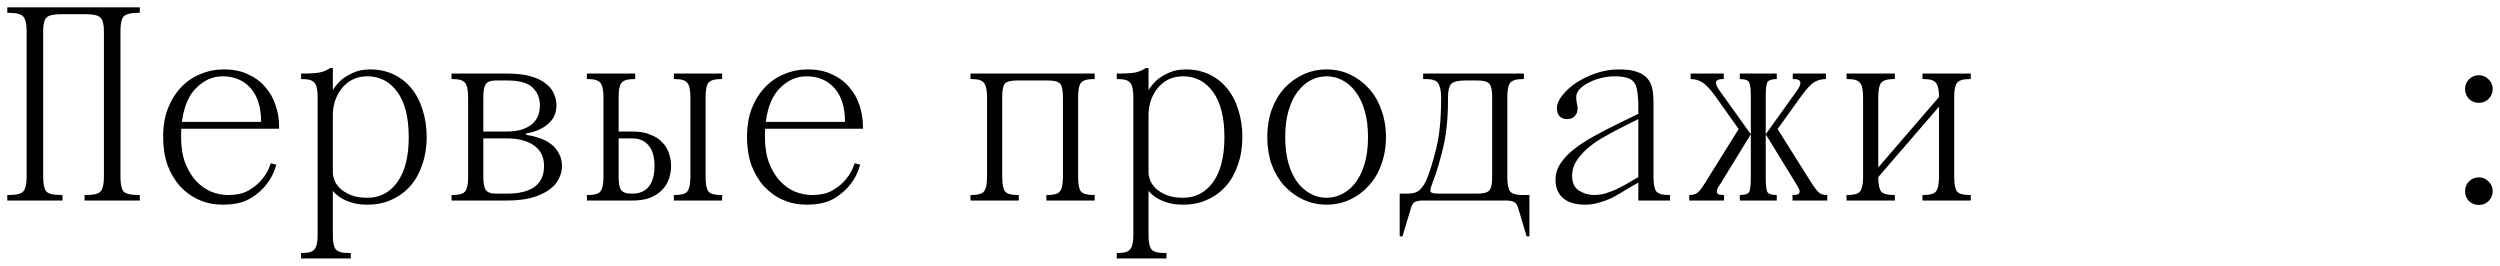 <?xml version="1.0" encoding="UTF-8"?> <svg xmlns="http://www.w3.org/2000/svg" viewBox="6000.512 4610.817 342.292 36.392"><path fill="black" fill-opacity="1" stroke="" stroke-opacity="1" stroke-width="1" fill-rule="evenodd" id="tSvgd4a880d86e" d="M 6001.512 4637.517 C 6001.701 4637.517 6001.701 4637.517 6001.701 4637.517 C 6002.759 4637.517 6003.427 4637.353 6003.704 4637.025 C 6004.006 4636.673 6004.157 4636.017 6004.157 4635.06 C 6004.157 4615.03 6004.157 4615.03 6004.157 4615.03 C 6004.157 4614.072 6004.006 4613.43 6003.704 4613.102 C 6003.427 4612.75 6002.759 4612.573 6001.701 4612.573 C 6001.512 4612.573 6001.512 4612.573 6001.512 4612.573 C 6001.512 4612.573 6001.512 4611.817 6001.512 4611.817 C 6001.512 4611.817 6019.652 4611.817 6019.652 4611.817 C 6019.652 4611.817 6019.652 4612.573 6019.652 4612.573 C 6019.652 4612.573 6019.463 4612.573 6019.463 4612.573 C 6018.405 4612.573 6017.725 4612.75 6017.423 4613.102 C 6017.145 4613.43 6017.007 4614.072 6017.007 4615.03 C 6017.007 4635.06 6017.007 4635.06 6017.007 4635.06 C 6017.007 4636.017 6017.145 4636.673 6017.423 4637.025 C 6017.725 4637.353 6018.405 4637.517 6019.463 4637.517 C 6019.652 4637.517 6019.652 4637.517 6019.652 4637.517 C 6019.652 4637.517 6019.652 4638.273 6019.652 4638.273 C 6019.652 4638.273 6012.094 4638.273 6012.094 4638.273 C 6012.094 4638.273 6012.094 4637.517 6012.094 4637.517 C 6012.094 4637.517 6012.283 4637.517 6012.283 4637.517 C 6013.341 4637.517 6014.009 4637.353 6014.286 4637.025 C 6014.588 4636.673 6014.739 4636.017 6014.739 4635.06 C 6014.739 4615.03 6014.739 4615.03 6014.739 4615.03 C 6014.739 4614.173 6014.588 4613.581 6014.286 4613.253 C 6014.009 4612.926 6013.341 4612.762 6012.283 4612.762 C 6008.881 4612.762 6008.881 4612.762 6008.881 4612.762 C 6007.823 4612.762 6007.143 4612.926 6006.841 4613.253 C 6006.563 4613.581 6006.425 4614.173 6006.425 4615.03 C 6006.425 4635.06 6006.425 4635.06 6006.425 4635.06 C 6006.425 4636.017 6006.563 4636.673 6006.841 4637.025 C 6007.143 4637.353 6007.823 4637.517 6008.881 4637.517 C 6009.07 4637.517 6009.07 4637.517 6009.07 4637.517 C 6009.07 4637.517 6009.07 4638.273 6009.07 4638.273 C 6009.07 4638.273 6001.512 4638.273 6001.512 4638.273 C 6001.512 4638.273 6001.512 4637.517 6001.512 4637.517 M 6022.849 4629.58 C 6022.849 4628.119 6023.063 4626.821 6023.491 4625.687 C 6023.945 4624.528 6024.549 4623.558 6025.305 4622.777 C 6026.061 4621.971 6026.943 4621.366 6027.951 4620.963 C 6028.958 4620.535 6030.029 4620.321 6031.163 4620.321 C 6032.448 4620.321 6033.557 4620.547 6034.489 4621.001 C 6035.446 4621.429 6036.227 4622.009 6036.832 4622.739 C 6037.462 4623.445 6037.928 4624.264 6038.23 4625.196 C 6038.558 4626.128 6038.722 4627.086 6038.722 4628.068 C 6038.722 4628.446 6038.722 4628.446 6038.722 4628.446 C 6038.722 4628.446 6025.343 4628.446 6025.343 4628.446 C 6025.318 4628.648 6025.305 4628.837 6025.305 4629.013 C 6025.305 4629.19 6025.305 4629.378 6025.305 4629.58 C 6025.305 4630.941 6025.494 4632.125 6025.872 4633.133 C 6026.275 4634.14 6026.779 4634.972 6027.384 4635.627 C 6027.989 4636.257 6028.669 4636.735 6029.425 4637.063 C 6030.206 4637.365 6030.974 4637.517 6031.73 4637.517 C 6032.939 4637.517 6033.909 4637.29 6034.64 4636.836 C 6035.396 4636.383 6035.988 4635.879 6036.416 4635.325 C 6036.945 4634.695 6037.336 4633.977 6037.588 4633.17 C 6038.344 4633.359 6038.344 4633.359 6038.344 4633.359 C 6038.067 4634.392 6037.613 4635.299 6036.983 4636.081 C 6036.454 4636.786 6035.711 4637.428 6034.753 4638.008 C 6033.821 4638.562 6032.561 4638.839 6030.974 4638.839 C 6029.84 4638.839 6028.782 4638.625 6027.8 4638.197 C 6026.817 4637.769 6025.948 4637.151 6025.192 4636.345 C 6024.461 4635.539 6023.882 4634.569 6023.453 4633.435 C 6023.05 4632.276 6022.849 4630.991 6022.849 4629.58Z M 6025.418 4627.501 C 6036.265 4627.501 6036.265 4627.501 6036.265 4627.501 C 6036.265 4625.511 6035.786 4623.974 6034.829 4622.891 C 6033.872 4621.807 6032.587 4621.266 6030.974 4621.266 C 6029.664 4621.266 6028.48 4621.782 6027.422 4622.815 C 6026.363 4623.823 6025.696 4625.385 6025.418 4627.501Z M 6041.925 4645.453 C 6042.782 4645.453 6043.336 4645.277 6043.588 4644.924 C 6043.865 4644.596 6044.004 4643.954 6044.004 4642.997 C 6044.004 4624.1 6044.004 4624.1 6044.004 4624.1 C 6044.004 4623.143 6043.865 4622.5 6043.588 4622.173 C 6043.336 4621.82 6042.782 4621.644 6041.925 4621.644 C 6041.736 4621.644 6041.736 4621.644 6041.736 4621.644 C 6041.736 4621.644 6041.736 4620.888 6041.736 4620.888 C 6041.736 4620.888 6041.925 4620.888 6041.925 4620.888 C 6042.984 4620.888 6043.777 4620.837 6044.306 4620.736 C 6044.86 4620.61 6045.327 4620.409 6045.705 4620.132 C 6046.083 4620.132 6046.083 4620.132 6046.083 4620.132 C 6046.083 4620.132 6046.083 4623.155 6046.083 4623.155 C 6046.41 4622.626 6046.813 4622.147 6047.292 4621.719 C 6047.72 4621.366 6048.249 4621.051 6048.879 4620.774 C 6049.534 4620.472 6050.303 4620.321 6051.185 4620.321 C 6052.369 4620.321 6053.44 4620.547 6054.397 4621.001 C 6055.354 4621.455 6056.161 4622.084 6056.816 4622.891 C 6057.496 4623.697 6058.012 4624.68 6058.365 4625.838 C 6058.743 4626.972 6058.932 4628.22 6058.932 4629.58 C 6058.932 4630.941 6058.731 4632.2 6058.328 4633.359 C 6057.949 4634.493 6057.408 4635.463 6056.702 4636.269 C 6055.997 4637.076 6055.14 4637.706 6054.132 4638.159 C 6053.15 4638.613 6052.041 4638.839 6050.807 4638.839 C 6049.95 4638.839 6049.219 4638.739 6048.615 4638.537 C 6048.035 4638.361 6047.556 4638.146 6047.178 4637.895 C 6046.725 4637.617 6046.36 4637.302 6046.083 4636.95 C 6046.083 4642.997 6046.083 4642.997 6046.083 4642.997 C 6046.083 4643.954 6046.208 4644.596 6046.46 4644.924 C 6046.738 4645.277 6047.305 4645.453 6048.161 4645.453 C 6048.539 4645.453 6048.539 4645.453 6048.539 4645.453 C 6048.539 4645.453 6048.539 4646.209 6048.539 4646.209 C 6048.539 4646.209 6041.736 4646.209 6041.736 4646.209 C 6041.736 4646.209 6041.736 4645.453 6041.736 4645.453 C 6041.736 4645.453 6041.925 4645.453 6041.925 4645.453 M 6046.083 4634.493 C 6046.083 4634.77 6046.158 4635.11 6046.309 4635.514 C 6046.46 4635.891 6046.712 4636.257 6047.065 4636.61 C 6047.443 4636.962 6047.934 4637.265 6048.539 4637.517 C 6049.144 4637.769 6049.9 4637.895 6050.807 4637.895 C 6052.52 4637.895 6053.893 4637.176 6054.926 4635.74 C 6055.959 4634.304 6056.476 4632.251 6056.476 4629.58 C 6056.476 4626.909 6055.959 4624.856 6054.926 4623.42 C 6053.893 4621.984 6052.52 4621.266 6050.807 4621.266 C 6050.051 4621.266 6049.37 4621.417 6048.766 4621.719 C 6048.186 4622.021 6047.695 4622.425 6047.292 4622.928 C 6046.914 4623.407 6046.612 4623.974 6046.385 4624.629 C 6046.183 4625.259 6046.083 4625.901 6046.083 4626.557 C 6046.083 4634.493 6046.083 4634.493 6046.083 4634.493 M 6062.339 4621.644 C 6062.339 4620.888 6062.339 4620.888 6062.339 4620.888 C 6062.339 4620.888 6069.898 4620.888 6069.898 4620.888 C 6071.233 4620.888 6072.329 4621.014 6073.186 4621.266 C 6074.068 4621.517 6074.761 4621.858 6075.265 4622.286 C 6075.794 4622.689 6076.159 4623.155 6076.361 4623.684 C 6076.587 4624.188 6076.701 4624.705 6076.701 4625.234 C 6076.701 4626.292 6076.31 4627.149 6075.529 4627.804 C 6074.773 4628.459 6073.778 4628.887 6072.544 4629.089 C 6072.544 4629.278 6072.544 4629.278 6072.544 4629.278 C 6073.199 4629.378 6073.816 4629.53 6074.395 4629.731 C 6075 4629.933 6075.529 4630.21 6075.983 4630.563 C 6076.436 4630.915 6076.789 4631.344 6077.041 4631.848 C 6077.318 4632.326 6077.457 4632.893 6077.457 4633.548 C 6077.457 4634.153 6077.306 4634.745 6077.003 4635.325 C 6076.726 4635.904 6076.273 4636.408 6075.643 4636.836 C 6075.038 4637.265 6074.257 4637.617 6073.299 4637.895 C 6072.367 4638.146 6071.233 4638.273 6069.898 4638.273 C 6062.339 4638.273 6062.339 4638.273 6062.339 4638.273 C 6062.339 4638.273 6062.339 4637.517 6062.339 4637.517 C 6062.339 4637.517 6062.528 4637.517 6062.528 4637.517 C 6063.385 4637.517 6063.939 4637.353 6064.191 4637.025 C 6064.468 4636.673 6064.607 4636.017 6064.607 4635.06 C 6064.607 4624.1 6064.607 4624.1 6064.607 4624.1 C 6064.607 4623.143 6064.468 4622.5 6064.191 4622.173 C 6063.939 4621.82 6063.385 4621.644 6062.528 4621.644 C 6062.339 4621.644 6062.339 4621.644 6062.339 4621.644 M 6066.686 4635.06 C 6066.686 4635.917 6066.799 4636.509 6067.026 4636.836 C 6067.278 4637.164 6067.731 4637.328 6068.386 4637.328 C 6069.898 4637.328 6069.898 4637.328 6069.898 4637.328 C 6073.299 4637.328 6075 4636.068 6075 4633.548 C 6075 4632.314 6074.547 4631.382 6073.64 4630.752 C 6072.758 4630.097 6071.511 4629.769 6069.898 4629.769 C 6066.686 4629.769 6066.686 4629.769 6066.686 4629.769 C 6066.686 4629.769 6066.686 4635.06 6066.686 4635.06 M 6069.898 4628.824 C 6070.755 4628.824 6071.473 4628.723 6072.052 4628.522 C 6072.632 4628.32 6073.098 4628.056 6073.451 4627.728 C 6073.803 4627.401 6074.055 4627.023 6074.207 4626.594 C 6074.358 4626.166 6074.433 4625.713 6074.433 4625.234 C 6074.433 4624.276 6074.106 4623.47 6073.451 4622.815 C 6072.796 4622.16 6071.611 4621.833 6069.898 4621.833 C 6068.386 4621.833 6068.386 4621.833 6068.386 4621.833 C 6067.731 4621.833 6067.278 4621.996 6067.026 4622.324 C 6066.799 4622.651 6066.686 4623.243 6066.686 4624.1 C 6066.686 4628.824 6066.686 4628.824 6066.686 4628.824 C 6066.686 4628.824 6069.898 4628.824 6069.898 4628.824 M 6080.867 4620.888 C 6087.481 4620.888 6087.481 4620.888 6087.481 4620.888 C 6087.481 4620.888 6087.481 4621.644 6087.481 4621.644 C 6087.481 4621.644 6087.292 4621.644 6087.292 4621.644 C 6086.435 4621.644 6085.868 4621.82 6085.591 4622.173 C 6085.339 4622.5 6085.213 4623.143 6085.213 4624.1 C 6085.213 4628.824 6085.213 4628.824 6085.213 4628.824 C 6085.213 4628.824 6087.103 4628.824 6087.103 4628.824 C 6088.06 4628.824 6088.867 4628.963 6089.521 4629.24 C 6090.202 4629.492 6090.743 4629.832 6091.147 4630.26 C 6091.575 4630.689 6091.89 4631.193 6092.092 4631.772 C 6092.293 4632.351 6092.394 4632.944 6092.394 4633.548 C 6092.394 4634.153 6092.293 4634.745 6092.092 4635.325 C 6091.89 4635.904 6091.575 4636.408 6091.147 4636.836 C 6090.743 4637.265 6090.202 4637.617 6089.521 4637.895 C 6088.867 4638.146 6088.06 4638.273 6087.103 4638.273 C 6080.867 4638.273 6080.867 4638.273 6080.867 4638.273 C 6080.867 4638.273 6080.867 4637.517 6080.867 4637.517 C 6080.867 4637.517 6081.056 4637.517 6081.056 4637.517 C 6081.913 4637.517 6082.467 4637.353 6082.719 4637.025 C 6082.996 4636.673 6083.135 4636.017 6083.135 4635.06 C 6083.135 4624.1 6083.135 4624.1 6083.135 4624.1 C 6083.135 4623.143 6082.996 4622.5 6082.719 4622.173 C 6082.467 4621.82 6081.913 4621.644 6081.056 4621.644 C 6080.867 4621.644 6080.867 4621.644 6080.867 4621.644 C 6080.867 4621.644 6080.867 4620.888 6080.867 4620.888 M 6092.772 4637.517 C 6092.961 4637.517 6092.961 4637.517 6092.961 4637.517 C 6093.817 4637.517 6094.372 4637.353 6094.624 4637.025 C 6094.901 4636.673 6095.039 4636.017 6095.039 4635.06 C 6095.039 4624.1 6095.039 4624.1 6095.039 4624.1 C 6095.039 4623.143 6094.901 4622.5 6094.624 4622.173 C 6094.372 4621.82 6093.817 4621.644 6092.961 4621.644 C 6092.772 4621.644 6092.772 4621.644 6092.772 4621.644 C 6092.772 4621.644 6092.772 4620.888 6092.772 4620.888 C 6092.772 4620.888 6099.386 4620.888 6099.386 4620.888 C 6099.386 4620.888 6099.386 4621.644 6099.386 4621.644 C 6099.386 4621.644 6099.197 4621.644 6099.197 4621.644 C 6098.34 4621.644 6097.773 4621.82 6097.496 4622.173 C 6097.244 4622.5 6097.118 4623.143 6097.118 4624.1 C 6097.118 4635.06 6097.118 4635.06 6097.118 4635.06 C 6097.118 4636.017 6097.244 4636.673 6097.496 4637.025 C 6097.773 4637.353 6098.34 4637.517 6099.197 4637.517 C 6099.386 4637.517 6099.386 4637.517 6099.386 4637.517 C 6099.386 4637.517 6099.386 4638.273 6099.386 4638.273 C 6099.386 4638.273 6092.772 4638.273 6092.772 4638.273 C 6092.772 4638.273 6092.772 4637.517 6092.772 4637.517 M 6085.213 4635.06 C 6085.213 4635.917 6085.327 4636.509 6085.553 4636.836 C 6085.805 4637.164 6086.259 4637.328 6086.914 4637.328 C 6087.103 4637.328 6087.103 4637.328 6087.103 4637.328 C 6088.06 4637.328 6088.803 4637.013 6089.333 4636.383 C 6089.862 4635.728 6090.126 4634.783 6090.126 4633.548 C 6090.126 4632.314 6089.862 4631.382 6089.333 4630.752 C 6088.803 4630.097 6088.06 4629.769 6087.103 4629.769 C 6085.213 4629.769 6085.213 4629.769 6085.213 4629.769 C 6085.213 4629.769 6085.213 4635.06 6085.213 4635.06 M 6102.79 4629.58 C 6102.79 4628.119 6103.004 4626.821 6103.432 4625.687 C 6103.886 4624.528 6104.491 4623.558 6105.246 4622.777 C 6106.002 4621.971 6106.884 4621.366 6107.892 4620.963 C 6108.9 4620.535 6109.971 4620.321 6111.104 4620.321 C 6112.389 4620.321 6113.498 4620.547 6114.43 4621.001 C 6115.388 4621.429 6116.169 4622.009 6116.773 4622.739 C 6117.403 4623.445 6117.869 4624.264 6118.172 4625.196 C 6118.499 4626.128 6118.663 4627.086 6118.663 4628.068 C 6118.663 4628.446 6118.663 4628.446 6118.663 4628.446 C 6118.663 4628.446 6105.284 4628.446 6105.284 4628.446 C 6105.259 4628.648 6105.246 4628.837 6105.246 4629.013 C 6105.246 4629.19 6105.246 4629.378 6105.246 4629.58 C 6105.246 4630.941 6105.435 4632.125 6105.813 4633.133 C 6106.216 4634.14 6106.72 4634.972 6107.325 4635.627 C 6107.93 4636.257 6108.61 4636.735 6109.366 4637.063 C 6110.147 4637.365 6110.915 4637.517 6111.671 4637.517 C 6112.881 4637.517 6113.851 4637.29 6114.581 4636.836 C 6115.337 4636.383 6115.929 4635.879 6116.358 4635.325 C 6116.887 4634.695 6117.277 4633.977 6117.529 4633.17 C 6118.285 4633.359 6118.285 4633.359 6118.285 4633.359 C 6118.008 4634.392 6117.554 4635.299 6116.924 4636.081 C 6116.395 4636.786 6115.652 4637.428 6114.695 4638.008 C 6113.762 4638.562 6112.503 4638.839 6110.915 4638.839 C 6109.782 4638.839 6108.723 4638.625 6107.741 4638.197 C 6106.758 4637.769 6105.889 4637.151 6105.133 4636.345 C 6104.402 4635.539 6103.823 4634.569 6103.395 4633.435 C 6102.991 4632.276 6102.79 4630.991 6102.79 4629.58Z M 6105.36 4627.501 C 6116.206 4627.501 6116.206 4627.501 6116.206 4627.501 C 6116.206 4625.511 6115.728 4623.974 6114.77 4622.891 C 6113.813 4621.807 6112.528 4621.266 6110.915 4621.266 C 6109.605 4621.266 6108.421 4621.782 6107.363 4622.815 C 6106.305 4623.823 6105.637 4625.385 6105.36 4627.501Z M 6133.386 4638.273 C 6133.386 4637.517 6133.386 4637.517 6133.386 4637.517 C 6133.386 4637.517 6133.575 4637.517 6133.575 4637.517 C 6134.432 4637.517 6134.986 4637.353 6135.238 4637.025 C 6135.515 4636.673 6135.654 4636.017 6135.654 4635.06 C 6135.654 4624.1 6135.654 4624.1 6135.654 4624.1 C 6135.654 4623.143 6135.515 4622.5 6135.238 4622.173 C 6134.986 4621.82 6134.432 4621.644 6133.575 4621.644 C 6133.386 4621.644 6133.386 4621.644 6133.386 4621.644 C 6133.386 4621.644 6133.386 4620.888 6133.386 4620.888 C 6133.386 4620.888 6150.393 4620.888 6150.393 4620.888 C 6150.393 4620.888 6150.393 4621.644 6150.393 4621.644 C 6150.393 4621.644 6150.204 4621.644 6150.204 4621.644 C 6149.347 4621.644 6148.78 4621.82 6148.503 4622.173 C 6148.251 4622.5 6148.125 4623.143 6148.125 4624.1 C 6148.125 4635.06 6148.125 4635.06 6148.125 4635.06 C 6148.125 4636.017 6148.251 4636.673 6148.503 4637.025 C 6148.78 4637.353 6149.347 4637.517 6150.204 4637.517 C 6150.393 4637.517 6150.393 4637.517 6150.393 4637.517 C 6150.393 4637.517 6150.393 4638.273 6150.393 4638.273 C 6150.393 4638.273 6143.779 4638.273 6143.779 4638.273 C 6143.779 4638.273 6143.779 4637.517 6143.779 4637.517 C 6143.779 4637.517 6143.968 4637.517 6143.968 4637.517 C 6144.825 4637.517 6145.379 4637.353 6145.631 4637.025 C 6145.908 4636.673 6146.047 4636.017 6146.047 4635.06 C 6146.047 4624.1 6146.047 4624.1 6146.047 4624.1 C 6146.047 4623.143 6145.908 4622.525 6145.631 4622.248 C 6145.379 4621.971 6144.825 4621.833 6143.968 4621.833 C 6139.811 4621.833 6139.811 4621.833 6139.811 4621.833 C 6138.954 4621.833 6138.387 4621.971 6138.11 4622.248 C 6137.858 4622.525 6137.732 4623.143 6137.732 4624.1 C 6137.732 4635.06 6137.732 4635.06 6137.732 4635.06 C 6137.732 4636.017 6137.858 4636.673 6138.11 4637.025 C 6138.387 4637.353 6138.954 4637.517 6139.811 4637.517 C 6140 4637.517 6140 4637.517 6140 4637.517 C 6140 4637.517 6140 4638.273 6140 4638.273 C 6140 4638.273 6133.386 4638.273 6133.386 4638.273 M 6153.607 4645.453 C 6154.463 4645.453 6155.018 4645.277 6155.27 4644.924 C 6155.547 4644.596 6155.685 4643.954 6155.685 4642.997 C 6155.685 4624.1 6155.685 4624.1 6155.685 4624.1 C 6155.685 4623.143 6155.547 4622.5 6155.27 4622.173 C 6155.018 4621.82 6154.463 4621.644 6153.607 4621.644 C 6153.418 4621.644 6153.418 4621.644 6153.418 4621.644 C 6153.418 4621.644 6153.418 4620.888 6153.418 4620.888 C 6153.418 4620.888 6153.607 4620.888 6153.607 4620.888 C 6154.665 4620.888 6155.459 4620.837 6155.988 4620.736 C 6156.542 4620.61 6157.008 4620.409 6157.386 4620.132 C 6157.764 4620.132 6157.764 4620.132 6157.764 4620.132 C 6157.764 4620.132 6157.764 4623.155 6157.764 4623.155 C 6158.092 4622.626 6158.495 4622.147 6158.973 4621.719 C 6159.402 4621.366 6159.931 4621.051 6160.561 4620.774 C 6161.216 4620.472 6161.984 4620.321 6162.866 4620.321 C 6164.05 4620.321 6165.121 4620.547 6166.079 4621.001 C 6167.036 4621.455 6167.842 4622.084 6168.497 4622.891 C 6169.178 4623.697 6169.694 4624.68 6170.047 4625.838 C 6170.425 4626.972 6170.614 4628.22 6170.614 4629.58 C 6170.614 4630.941 6170.412 4632.2 6170.009 4633.359 C 6169.631 4634.493 6169.089 4635.463 6168.384 4636.269 C 6167.678 4637.076 6166.822 4637.706 6165.814 4638.159 C 6164.831 4638.613 6163.723 4638.839 6162.488 4638.839 C 6161.632 4638.839 6160.901 4638.739 6160.296 4638.537 C 6159.717 4638.361 6159.238 4638.146 6158.86 4637.895 C 6158.407 4637.617 6158.041 4637.302 6157.764 4636.95 C 6157.764 4642.997 6157.764 4642.997 6157.764 4642.997 C 6157.764 4643.954 6157.89 4644.596 6158.142 4644.924 C 6158.419 4645.277 6158.986 4645.453 6159.843 4645.453 C 6160.221 4645.453 6160.221 4645.453 6160.221 4645.453 C 6160.221 4645.453 6160.221 4646.209 6160.221 4646.209 C 6160.221 4646.209 6153.418 4646.209 6153.418 4646.209 C 6153.418 4646.209 6153.418 4645.453 6153.418 4645.453 C 6153.418 4645.453 6153.607 4645.453 6153.607 4645.453 M 6157.764 4634.493 C 6157.764 4634.77 6157.84 4635.11 6157.991 4635.514 C 6158.142 4635.891 6158.394 4636.257 6158.747 4636.61 C 6159.125 4636.962 6159.616 4637.265 6160.221 4637.517 C 6160.825 4637.769 6161.581 4637.895 6162.488 4637.895 C 6164.202 4637.895 6165.575 4637.176 6166.608 4635.74 C 6167.641 4634.304 6168.157 4632.251 6168.157 4629.58 C 6168.157 4626.909 6167.641 4624.856 6166.608 4623.42 C 6165.575 4621.984 6164.202 4621.266 6162.488 4621.266 C 6161.732 4621.266 6161.052 4621.417 6160.447 4621.719 C 6159.868 4622.021 6159.377 4622.425 6158.973 4622.928 C 6158.596 4623.407 6158.293 4623.974 6158.066 4624.629 C 6157.865 4625.259 6157.764 4625.901 6157.764 4626.557 C 6157.764 4634.493 6157.764 4634.493 6157.764 4634.493 M 6174.021 4629.58 C 6174.021 4628.22 6174.223 4626.972 6174.626 4625.838 C 6175.054 4624.68 6175.634 4623.697 6176.364 4622.891 C 6177.12 4622.084 6177.989 4621.455 6178.972 4621.001 C 6179.955 4620.547 6181.013 4620.321 6182.147 4620.321 C 6183.28 4620.321 6184.339 4620.547 6185.321 4621.001 C 6186.304 4621.455 6187.16 4622.084 6187.891 4622.891 C 6188.647 4623.697 6189.226 4624.68 6189.63 4625.838 C 6190.058 4626.972 6190.272 4628.22 6190.272 4629.58 C 6190.272 4630.941 6190.058 4632.2 6189.63 4633.359 C 6189.226 4634.493 6188.647 4635.463 6187.891 4636.269 C 6187.16 4637.076 6186.304 4637.706 6185.321 4638.159 C 6184.339 4638.613 6183.28 4638.839 6182.147 4638.839 C 6181.013 4638.839 6179.955 4638.613 6178.972 4638.159 C 6177.989 4637.706 6177.12 4637.076 6176.364 4636.269 C 6175.634 4635.463 6175.054 4634.493 6174.626 4633.359 C 6174.223 4632.2 6174.021 4630.941 6174.021 4629.58Z M 6176.478 4629.58 C 6176.478 4630.941 6176.629 4632.15 6176.931 4633.208 C 6177.233 4634.241 6177.649 4635.11 6178.178 4635.816 C 6178.707 4636.496 6179.312 4637.013 6179.992 4637.365 C 6180.673 4637.718 6181.391 4637.895 6182.147 4637.895 C 6182.902 4637.895 6183.62 4637.718 6184.301 4637.365 C 6184.981 4637.013 6185.586 4636.496 6186.115 4635.816 C 6186.644 4635.11 6187.06 4634.241 6187.362 4633.208 C 6187.664 4632.15 6187.816 4630.941 6187.816 4629.58 C 6187.816 4628.22 6187.664 4627.023 6187.362 4625.99 C 6187.06 4624.931 6186.644 4624.062 6186.115 4623.382 C 6185.586 4622.676 6184.981 4622.147 6184.301 4621.795 C 6183.62 4621.442 6182.902 4621.266 6182.147 4621.266 C 6181.391 4621.266 6180.673 4621.442 6179.992 4621.795 C 6179.312 4622.147 6178.707 4622.676 6178.178 4623.382 C 6177.649 4624.062 6177.233 4624.931 6176.931 4625.99 C 6176.629 4627.023 6176.478 4628.22 6176.478 4629.58Z M 6193.287 4637.328 C 6193.942 4637.328 6194.458 4637.176 6194.836 4636.874 C 6195.214 4636.547 6195.542 4636.068 6195.819 4635.438 C 6196.247 4634.43 6196.688 4633.019 6197.142 4631.205 C 6197.595 4629.391 6197.822 4627.149 6197.822 4624.478 C 6197.822 4624.1 6197.822 4624.1 6197.822 4624.1 C 6197.822 4623.344 6197.708 4622.752 6197.482 4622.324 C 6197.28 4621.87 6196.701 4621.644 6195.743 4621.644 C 6195.365 4621.644 6195.365 4621.644 6195.365 4621.644 C 6195.365 4621.644 6195.365 4620.888 6195.365 4620.888 C 6195.365 4620.888 6209.16 4620.888 6209.16 4620.888 C 6209.16 4620.888 6209.16 4621.644 6209.16 4621.644 C 6209.16 4621.644 6208.971 4621.644 6208.971 4621.644 C 6208.114 4621.644 6207.547 4621.82 6207.27 4622.173 C 6207.018 4622.5 6206.892 4623.143 6206.892 4624.1 C 6206.892 4635.06 6206.892 4635.06 6206.892 4635.06 C 6206.892 4636.017 6207.018 4636.673 6207.27 4637.025 C 6207.547 4637.353 6208.114 4637.517 6208.971 4637.517 C 6209.916 4637.517 6209.916 4637.517 6209.916 4637.517 C 6209.916 4637.517 6209.916 4643.186 6209.916 4643.186 C 6209.916 4643.186 6209.538 4643.186 6209.538 4643.186 C 6209.538 4643.186 6208.404 4639.406 6208.404 4639.406 C 6208.278 4638.927 6208.076 4638.613 6207.799 4638.461 C 6207.547 4638.335 6207.182 4638.273 6206.703 4638.273 C 6195.365 4638.273 6195.365 4638.273 6195.365 4638.273 C 6194.887 4638.273 6194.509 4638.335 6194.231 4638.461 C 6193.98 4638.613 6193.791 4638.927 6193.665 4639.406 C 6192.531 4643.186 6192.531 4643.186 6192.531 4643.186 C 6192.531 4643.186 6192.153 4643.186 6192.153 4643.186 C 6192.153 4643.186 6192.153 4637.328 6192.153 4637.328 C 6192.153 4637.328 6193.287 4637.328 6193.287 4637.328 M 6197.444 4637.328 C 6202.735 4637.328 6202.735 4637.328 6202.735 4637.328 C 6203.592 4637.328 6204.146 4637.189 6204.398 4636.912 C 6204.675 4636.635 6204.814 4636.017 6204.814 4635.06 C 6204.814 4624.1 6204.814 4624.1 6204.814 4624.1 C 6204.814 4623.143 6204.675 4622.525 6204.398 4622.248 C 6204.146 4621.971 6203.592 4621.833 6202.735 4621.833 C 6201.223 4621.833 6201.223 4621.833 6201.223 4621.833 C 6200.165 4621.833 6199.485 4621.996 6199.182 4622.324 C 6198.905 4622.651 6198.767 4623.243 6198.767 4624.1 C 6198.767 4624.478 6198.767 4624.478 6198.767 4624.478 C 6198.767 4627.098 6198.527 4629.353 6198.049 4631.243 C 6197.595 4633.107 6197.154 4634.569 6196.726 4635.627 C 6196.499 4636.206 6196.373 4636.635 6196.348 4636.912 C 6196.323 4637.189 6196.688 4637.328 6197.444 4637.328Z M 6213.488 4635.438 C 6213.488 4634.632 6213.715 4633.889 6214.169 4633.208 C 6214.622 4632.503 6215.239 4631.848 6216.02 4631.243 C 6216.827 4630.613 6217.759 4630.008 6218.817 4629.429 C 6219.875 4628.849 6220.996 4628.27 6222.181 4627.69 C 6224.826 4626.405 6224.826 4626.405 6224.826 4626.405 C 6224.826 4626.405 6224.826 4624.856 6224.826 4624.856 C 6224.801 4624.15 6224.738 4623.571 6224.637 4623.117 C 6224.562 4622.639 6224.41 4622.273 6224.184 4622.021 C 6223.957 4621.744 6223.629 4621.555 6223.201 4621.455 C 6222.798 4621.329 6222.269 4621.266 6221.614 4621.266 C 6221.009 4621.266 6220.392 4621.341 6219.762 4621.492 C 6219.132 4621.644 6218.553 4621.858 6218.023 4622.135 C 6217.52 4622.387 6217.104 4622.689 6216.776 4623.042 C 6216.474 4623.369 6216.323 4623.722 6216.323 4624.1 C 6216.323 4624.377 6216.348 4624.654 6216.398 4624.931 C 6216.474 4625.209 6216.512 4625.448 6216.512 4625.65 C 6216.512 4626.103 6216.373 4626.468 6216.096 4626.746 C 6215.844 4626.998 6215.504 4627.123 6215.076 4627.123 C 6214.647 4627.123 6214.307 4626.998 6214.055 4626.746 C 6213.803 4626.468 6213.677 4626.091 6213.677 4625.612 C 6213.677 4625.083 6213.917 4624.516 6214.395 4623.911 C 6214.874 4623.281 6215.504 4622.702 6216.285 4622.173 C 6217.091 4621.644 6217.998 4621.203 6219.006 4620.85 C 6220.039 4620.497 6221.097 4620.321 6222.181 4620.321 C 6223.214 4620.321 6224.045 4620.434 6224.675 4620.661 C 6225.305 4620.888 6225.784 4621.203 6226.111 4621.606 C 6226.439 4622.009 6226.653 4622.488 6226.754 4623.042 C 6226.854 4623.596 6226.905 4624.201 6226.905 4624.856 C 6226.905 4635.06 6226.905 4635.06 6226.905 4635.06 C 6226.905 4636.017 6227.031 4636.673 6227.283 4637.025 C 6227.56 4637.353 6228.127 4637.517 6228.983 4637.517 C 6229.172 4637.517 6229.172 4637.517 6229.172 4637.517 C 6229.172 4637.517 6229.172 4638.273 6229.172 4638.273 C 6229.172 4638.273 6224.826 4638.273 6224.826 4638.273 C 6224.826 4638.273 6224.826 4635.816 6224.826 4635.816 C 6224.826 4635.816 6223.844 4636.383 6223.844 4636.383 C 6223.39 4636.635 6222.924 4636.912 6222.445 4637.214 C 6221.992 4637.491 6221.513 4637.756 6221.009 4638.008 C 6220.505 4638.235 6219.963 4638.424 6219.384 4638.575 C 6218.804 4638.751 6218.175 4638.839 6217.494 4638.839 C 6216.209 4638.839 6215.214 4638.537 6214.509 4637.932 C 6213.828 4637.328 6213.488 4636.496 6213.488 4635.438Z M 6215.756 4634.871 C 6215.756 4635.828 6216.071 4636.509 6216.701 4636.912 C 6217.331 4637.315 6218.023 4637.517 6218.779 4637.517 C 6219.308 4637.517 6219.837 4637.441 6220.367 4637.29 C 6220.896 4637.114 6221.387 4636.925 6221.841 4636.723 C 6222.294 4636.496 6222.685 4636.295 6223.012 4636.118 C 6223.365 4635.917 6223.604 4635.778 6223.73 4635.703 C 6224.826 4635.06 6224.826 4635.06 6224.826 4635.06 C 6224.826 4635.06 6224.826 4627.123 6224.826 4627.123 C 6224.826 4627.123 6222.181 4628.446 6222.181 4628.446 C 6221.45 4628.824 6220.694 4629.24 6219.913 4629.693 C 6219.157 4630.122 6218.464 4630.613 6217.834 4631.167 C 6217.23 4631.697 6216.726 4632.276 6216.323 4632.906 C 6215.945 4633.511 6215.756 4634.166 6215.756 4634.871Z M 6231.8 4638.273 C 6231.8 4637.517 6231.8 4637.517 6231.8 4637.517 C 6232.254 4637.517 6232.606 4637.428 6232.858 4637.252 C 6233.136 4637.076 6233.513 4636.597 6233.992 4635.816 C 6238.565 4628.484 6238.565 4628.484 6238.565 4628.484 C 6238.565 4628.484 6235.315 4623.911 6235.315 4623.911 C 6234.609 4622.954 6234.017 4622.336 6233.539 4622.059 C 6233.085 4621.782 6232.569 4621.644 6231.989 4621.644 C 6231.989 4620.888 6231.989 4620.888 6231.989 4620.888 C 6231.989 4620.888 6236.524 4620.888 6236.524 4620.888 C 6236.524 4620.888 6236.524 4621.644 6236.524 4621.644 C 6236.524 4621.644 6236.335 4621.644 6236.335 4621.644 C 6235.857 4621.644 6235.567 4621.77 6235.466 4622.021 C 6235.391 4622.273 6235.579 4622.714 6236.033 4623.344 C 6240.228 4629.202 6240.228 4629.202 6240.228 4629.202 C 6240.228 4629.202 6240.228 4624.1 6240.228 4624.1 C 6240.228 4623.143 6240.165 4622.5 6240.039 4622.173 C 6239.913 4621.82 6239.472 4621.644 6238.716 4621.644 C 6238.716 4620.888 6238.716 4620.888 6238.716 4620.888 C 6238.716 4620.888 6243.781 4620.888 6243.781 4620.888 C 6243.781 4620.888 6243.781 4621.644 6243.781 4621.644 C 6243.025 4621.644 6242.584 4621.82 6242.458 4622.173 C 6242.332 4622.5 6242.269 4623.143 6242.269 4624.1 C 6242.269 4629.202 6242.269 4629.202 6242.269 4629.202 C 6242.269 4629.202 6246.464 4623.344 6246.464 4623.344 C 6246.917 4622.714 6247.094 4622.273 6246.993 4622.021 C 6246.917 4621.77 6246.64 4621.644 6246.162 4621.644 C 6245.973 4621.644 6245.973 4621.644 6245.973 4621.644 C 6245.973 4621.644 6245.973 4620.888 6245.973 4620.888 C 6245.973 4620.888 6250.508 4620.888 6250.508 4620.888 C 6250.508 4620.888 6250.508 4621.644 6250.508 4621.644 C 6249.928 4621.644 6249.399 4621.782 6248.92 4622.059 C 6248.467 4622.336 6247.887 4622.954 6247.182 4623.911 C 6243.894 4628.484 6243.894 4628.484 6243.894 4628.484 C 6243.894 4628.484 6248.505 4635.816 6248.505 4635.816 C 6249.009 4636.597 6249.387 4637.076 6249.639 4637.252 C 6249.89 4637.428 6250.243 4637.517 6250.697 4637.517 C 6250.697 4638.273 6250.697 4638.273 6250.697 4638.273 C 6250.697 4638.273 6245.935 4638.273 6245.935 4638.273 C 6245.935 4638.273 6245.935 4637.517 6245.935 4637.517 C 6246.313 4637.517 6246.565 4637.479 6246.691 4637.403 C 6246.842 4637.302 6246.917 4637.176 6246.917 4637.025 C 6246.917 4636.874 6246.854 4636.698 6246.728 4636.496 C 6246.628 4636.295 6246.502 4636.081 6246.351 4635.854 C 6242.269 4629.202 6242.269 4629.202 6242.269 4629.202 C 6242.269 4629.202 6242.269 4635.06 6242.269 4635.06 C 6242.269 4636.017 6242.332 4636.673 6242.458 4637.025 C 6242.584 4637.353 6243.025 4637.517 6243.781 4637.517 C 6243.781 4638.273 6243.781 4638.273 6243.781 4638.273 C 6243.781 4638.273 6238.716 4638.273 6238.716 4638.273 C 6238.716 4638.273 6238.716 4637.517 6238.716 4637.517 C 6239.472 4637.517 6239.913 4637.353 6240.039 4637.025 C 6240.165 4636.673 6240.228 4636.017 6240.228 4635.06 C 6240.228 4629.202 6240.228 4629.202 6240.228 4629.202 C 6240.228 4629.202 6236.146 4635.854 6236.146 4635.854 C 6235.995 4636.081 6235.857 4636.295 6235.731 4636.496 C 6235.63 4636.698 6235.579 4636.874 6235.579 4637.025 C 6235.579 4637.176 6235.642 4637.302 6235.768 4637.403 C 6235.92 4637.479 6236.184 4637.517 6236.562 4637.517 C 6236.562 4638.273 6236.562 4638.273 6236.562 4638.273 C 6236.562 4638.273 6231.8 4638.273 6231.8 4638.273 M 6253.335 4638.273 C 6253.335 4637.517 6253.335 4637.517 6253.335 4637.517 C 6253.335 4637.517 6253.524 4637.517 6253.524 4637.517 C 6254.38 4637.517 6254.935 4637.353 6255.187 4637.025 C 6255.464 4636.673 6255.602 4636.017 6255.602 4635.06 C 6255.602 4624.1 6255.602 4624.1 6255.602 4624.1 C 6255.602 4623.143 6255.464 4622.5 6255.187 4622.173 C 6254.935 4621.82 6254.38 4621.644 6253.524 4621.644 C 6253.335 4621.644 6253.335 4621.644 6253.335 4621.644 C 6253.335 4621.644 6253.335 4620.888 6253.335 4620.888 C 6253.335 4620.888 6259.949 4620.888 6259.949 4620.888 C 6259.949 4620.888 6259.949 4621.644 6259.949 4621.644 C 6259.949 4621.644 6259.76 4621.644 6259.76 4621.644 C 6258.903 4621.644 6258.336 4621.82 6258.059 4622.173 C 6257.807 4622.5 6257.681 4623.143 6257.681 4624.1 C 6257.681 4633.737 6257.681 4633.737 6257.681 4633.737 C 6257.681 4633.737 6265.996 4624.1 6265.996 4624.1 C 6265.996 4623.143 6265.857 4622.5 6265.58 4622.173 C 6265.328 4621.82 6264.774 4621.644 6263.917 4621.644 C 6263.728 4621.644 6263.728 4621.644 6263.728 4621.644 C 6263.728 4621.644 6263.728 4620.888 6263.728 4620.888 C 6263.728 4620.888 6270.342 4620.888 6270.342 4620.888 C 6270.342 4620.888 6270.342 4621.644 6270.342 4621.644 C 6270.342 4621.644 6270.153 4621.644 6270.153 4621.644 C 6269.296 4621.644 6268.729 4621.82 6268.452 4622.173 C 6268.2 4622.5 6268.074 4623.143 6268.074 4624.1 C 6268.074 4635.06 6268.074 4635.06 6268.074 4635.06 C 6268.074 4636.017 6268.2 4636.673 6268.452 4637.025 C 6268.729 4637.353 6269.296 4637.517 6270.153 4637.517 C 6270.342 4637.517 6270.342 4637.517 6270.342 4637.517 C 6270.342 4637.517 6270.342 4638.273 6270.342 4638.273 C 6270.342 4638.273 6263.728 4638.273 6263.728 4638.273 C 6263.728 4638.273 6263.728 4637.517 6263.728 4637.517 C 6263.728 4637.517 6263.917 4637.517 6263.917 4637.517 C 6264.774 4637.517 6265.328 4637.353 6265.58 4637.025 C 6265.857 4636.673 6265.996 4636.017 6265.996 4635.06 C 6265.996 4625.423 6265.996 4625.423 6265.996 4625.423 C 6265.996 4625.423 6257.681 4635.06 6257.681 4635.06 C 6257.681 4636.017 6257.807 4636.673 6258.059 4637.025 C 6258.336 4637.353 6258.903 4637.517 6259.76 4637.517 C 6259.949 4637.517 6259.949 4637.517 6259.949 4637.517 C 6259.949 4637.517 6259.949 4638.273 6259.949 4638.273 C 6259.949 4638.273 6253.335 4638.273 6253.335 4638.273"></path><path fill="black" fill-opacity="1" stroke="" stroke-opacity="1" stroke-width="1" fill-rule="evenodd" id="tSvgf03b80074c" d="M 6338.023 4636.988 C 6338.023 4636.459 6338.2 4636.018 6338.553 4635.666 C 6338.93 4635.288 6339.384 4635.099 6339.913 4635.099 C 6340.442 4635.099 6340.883 4635.288 6341.236 4635.666 C 6341.614 4636.018 6341.803 4636.459 6341.803 4636.988 C 6341.803 4637.517 6341.614 4637.971 6341.236 4638.349 C 6340.883 4638.702 6340.442 4638.878 6339.913 4638.878 C 6339.384 4638.878 6338.93 4638.702 6338.553 4638.349 C 6338.2 4637.971 6338.023 4637.517 6338.023 4636.988Z M 6338.023 4623.005 C 6338.023 4622.476 6338.2 4622.035 6338.553 4621.682 C 6338.93 4621.304 6339.384 4621.115 6339.913 4621.115 C 6340.442 4621.115 6340.883 4621.304 6341.236 4621.682 C 6341.614 4622.035 6341.803 4622.476 6341.803 4623.005 C 6341.803 4623.534 6341.614 4623.987 6341.236 4624.365 C 6340.883 4624.718 6340.442 4624.895 6339.913 4624.895 C 6339.384 4624.895 6338.93 4624.718 6338.553 4624.365 C 6338.2 4623.987 6338.023 4623.534 6338.023 4623.005Z"></path><defs></defs></svg> 